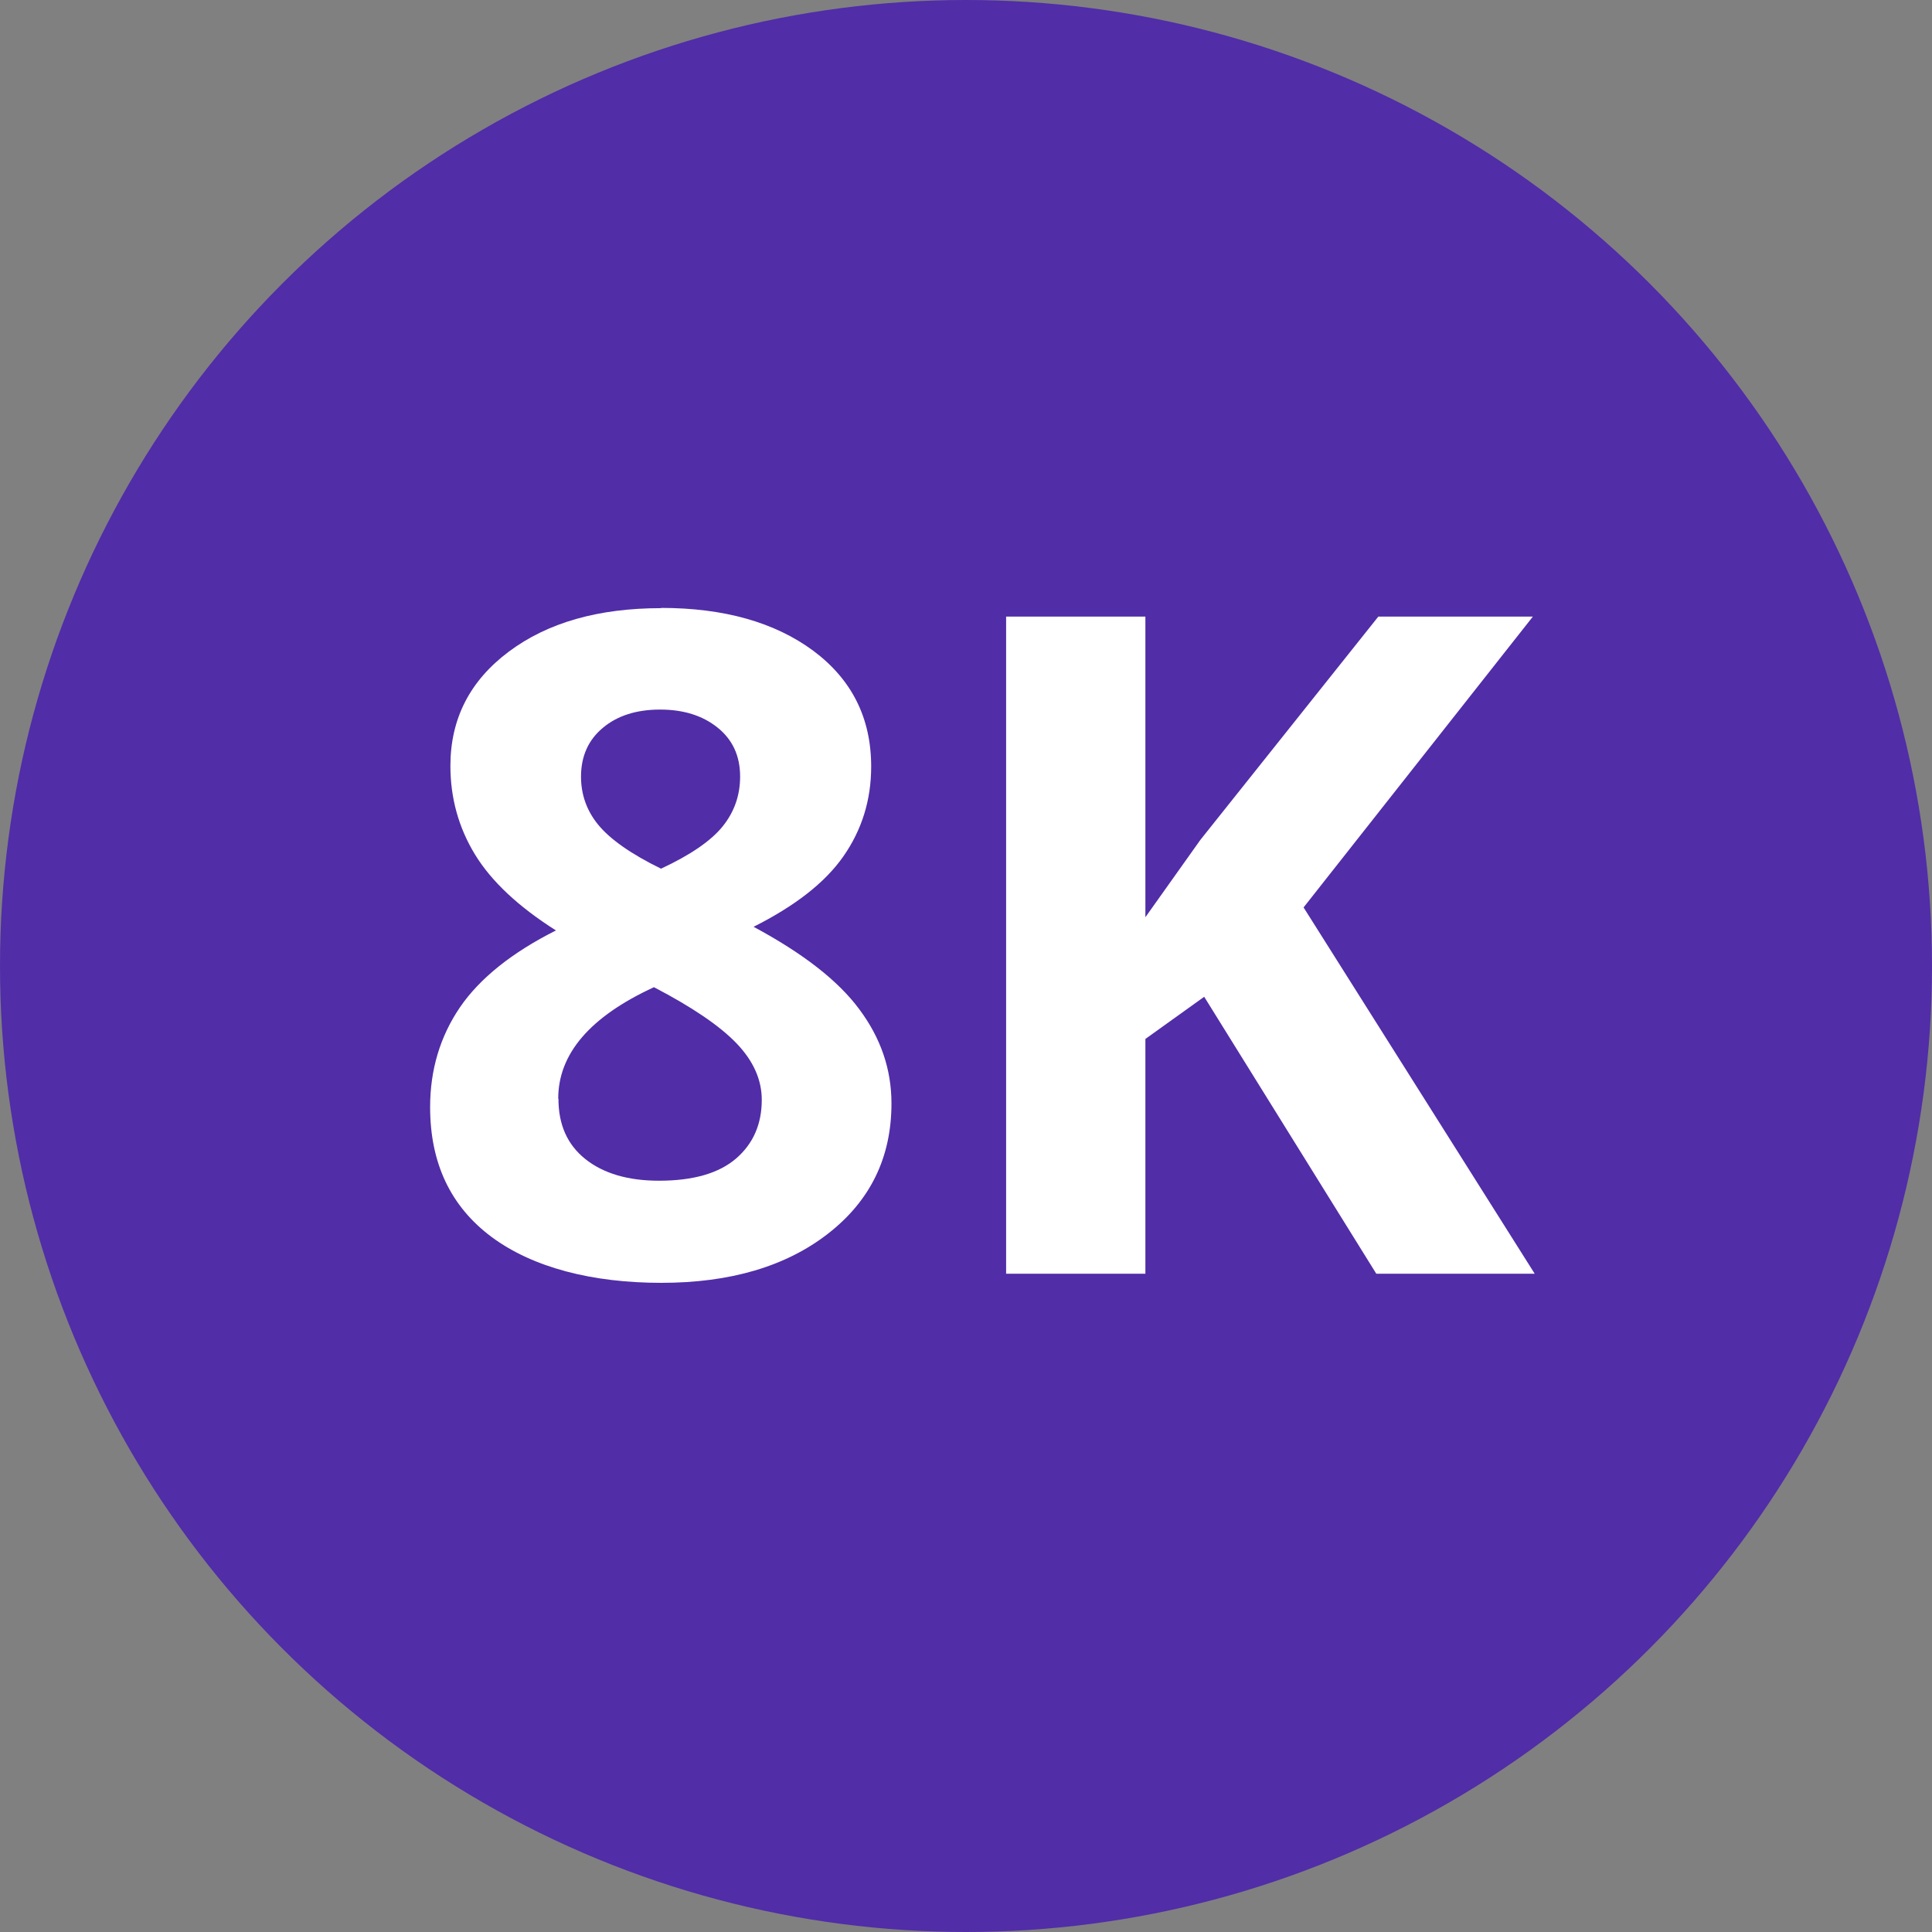 <svg xmlns="http://www.w3.org/2000/svg" id="b" viewBox="0 0 84.76 84.76"><rect x="0" y="0" width="84.76" height="84.76" fill="#808080" stroke="none"/><g id="c"><circle cx="42.38" cy="42.38" r="42.38" fill="#512da8"></circle><path d="M29,26.67c2.76,0,4.99.63,6.68,1.88,1.69,1.26,2.54,2.95,2.54,5.08,0,1.47-.41,2.78-1.22,3.94s-2.13,2.18-3.94,3.09c2.16,1.16,3.71,2.36,4.64,3.62.94,1.26,1.41,2.63,1.41,4.13,0,2.37-.93,4.27-2.78,5.71-1.85,1.44-4.29,2.16-7.32,2.16s-5.63-.67-7.44-2.01c-1.8-1.34-2.7-3.24-2.7-5.7,0-1.64.44-3.1,1.31-4.38.87-1.27,2.28-2.4,4.21-3.37-1.64-1.04-2.83-2.15-3.55-3.33-.72-1.18-1.08-2.48-1.08-3.89,0-2.06.85-3.73,2.56-5.01,1.71-1.28,3.94-1.91,6.69-1.91ZM24.5,48.21c0,1.13.39,2.01,1.18,2.64s1.87.95,3.23.95c1.51,0,2.64-.33,3.39-.98.75-.65,1.12-1.51,1.12-2.57,0-.88-.37-1.71-1.11-2.48s-1.95-1.59-3.62-2.46c-2.8,1.29-4.2,2.92-4.2,4.89ZM28.96,31.13c-1.04,0-1.88.27-2.51.8-.64.53-.96,1.25-.96,2.14,0,.79.25,1.5.76,2.12.51.62,1.42,1.27,2.75,1.92,1.29-.6,2.19-1.22,2.7-1.85.51-.63.77-1.36.77-2.19,0-.91-.33-1.62-.99-2.15-.66-.53-1.5-.79-2.52-.79Z" fill="#fff"></path><path d="M67.32,55.88h-6.94l-7.55-12.15-2.58,1.85v10.3h-6.11v-28.83h6.11v13.19l2.41-3.39,7.81-9.8h6.78l-10.06,12.76,10.14,16.07Z" fill="#fff"></path></g></svg>